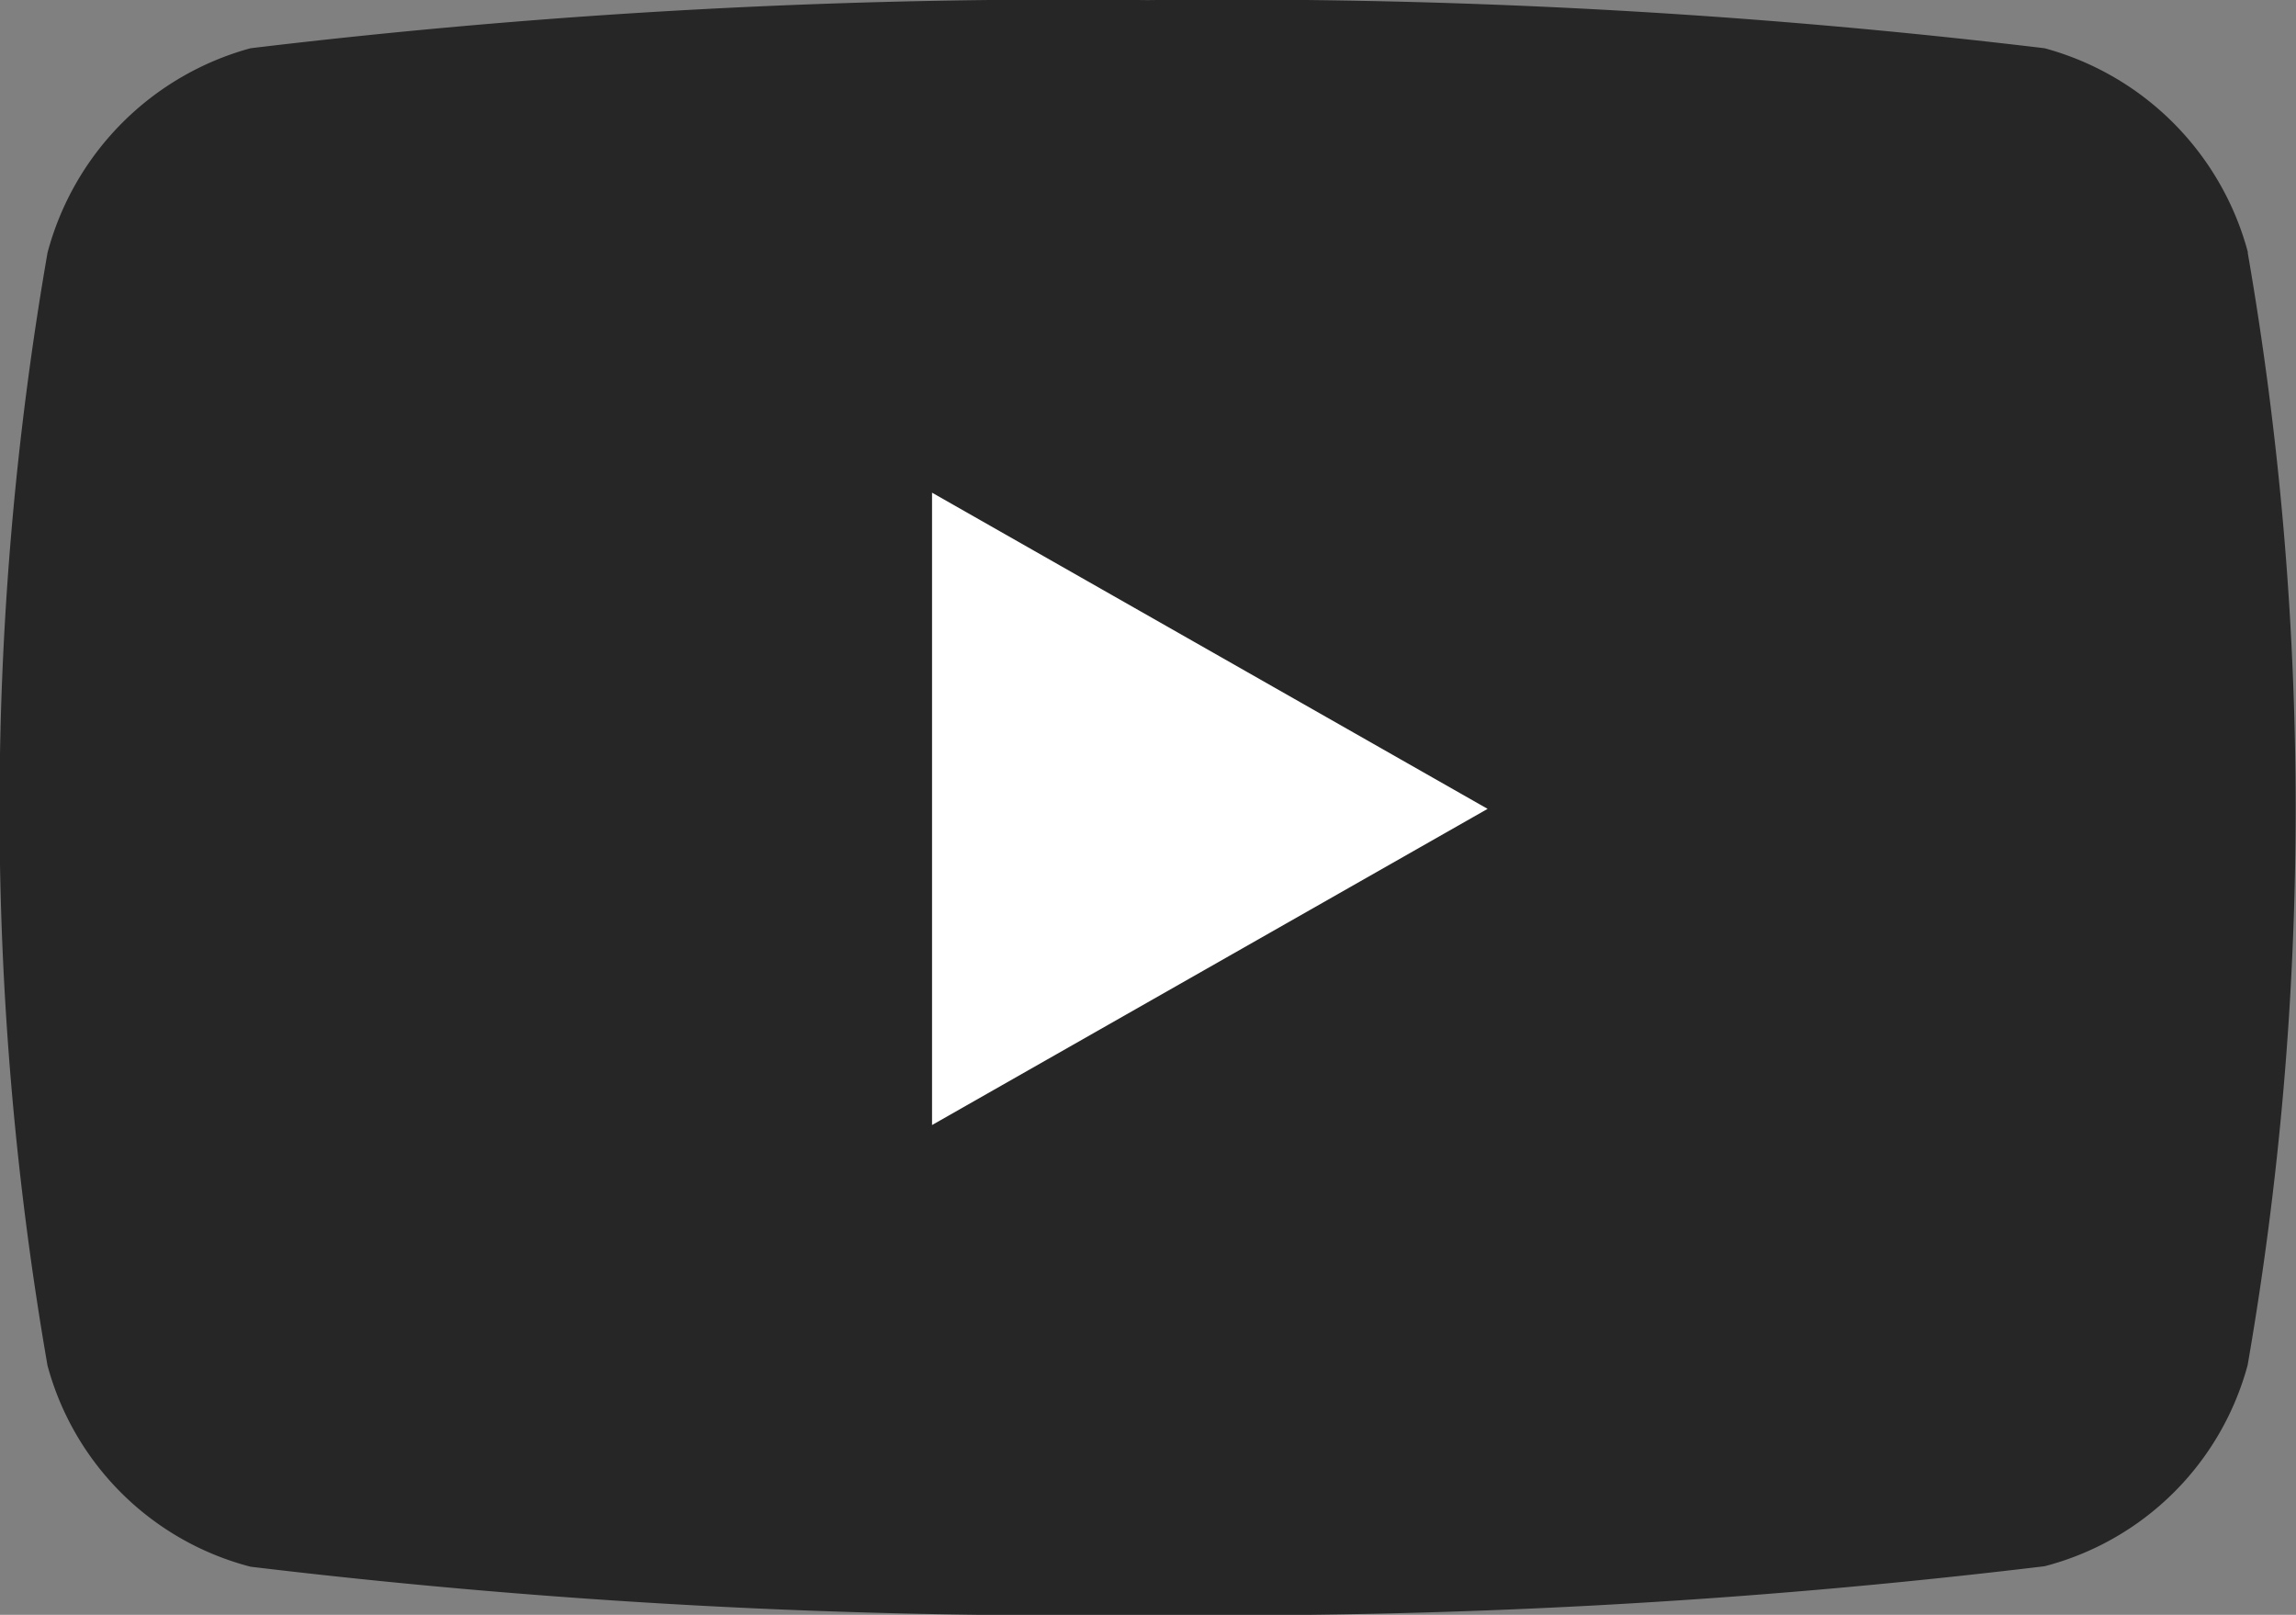 <svg id="_x33_95-youtube" xmlns="http://www.w3.org/2000/svg" width="19.089" height="13.422" viewBox="0 0 19.089 13.422">
  <rect x="0" y="0" width="19.089" height="13.422" fill="#808080" stroke="none"/>
  <g id="Group_18543" data-name="Group 18543" transform="translate(0 0)">
    <path id="Path_19000" data-name="Path 19000" d="M44.691,96.382A2.4,2.4,0,0,0,43,94.683a56.69,56.69,0,0,0-7.458-.4,56.688,56.688,0,0,0-7.458.4,2.4,2.4,0,0,0-1.688,1.7,27.007,27.007,0,0,0,0,9.249,2.363,2.363,0,0,0,1.688,1.672,56.694,56.694,0,0,0,7.458.4A56.686,56.686,0,0,0,43,107.3a2.363,2.363,0,0,0,1.688-1.672,27.007,27.007,0,0,0,0-9.249Z" transform="translate(-26.001 -94.282)" fill="#262626"/>
    <path id="Path_19001" data-name="Path 19001" d="M208.954,193.186V187.93l4.619,2.628Z" transform="translate(-201.205 -183.835)" fill="#fff"/>
  </g>
</svg>
